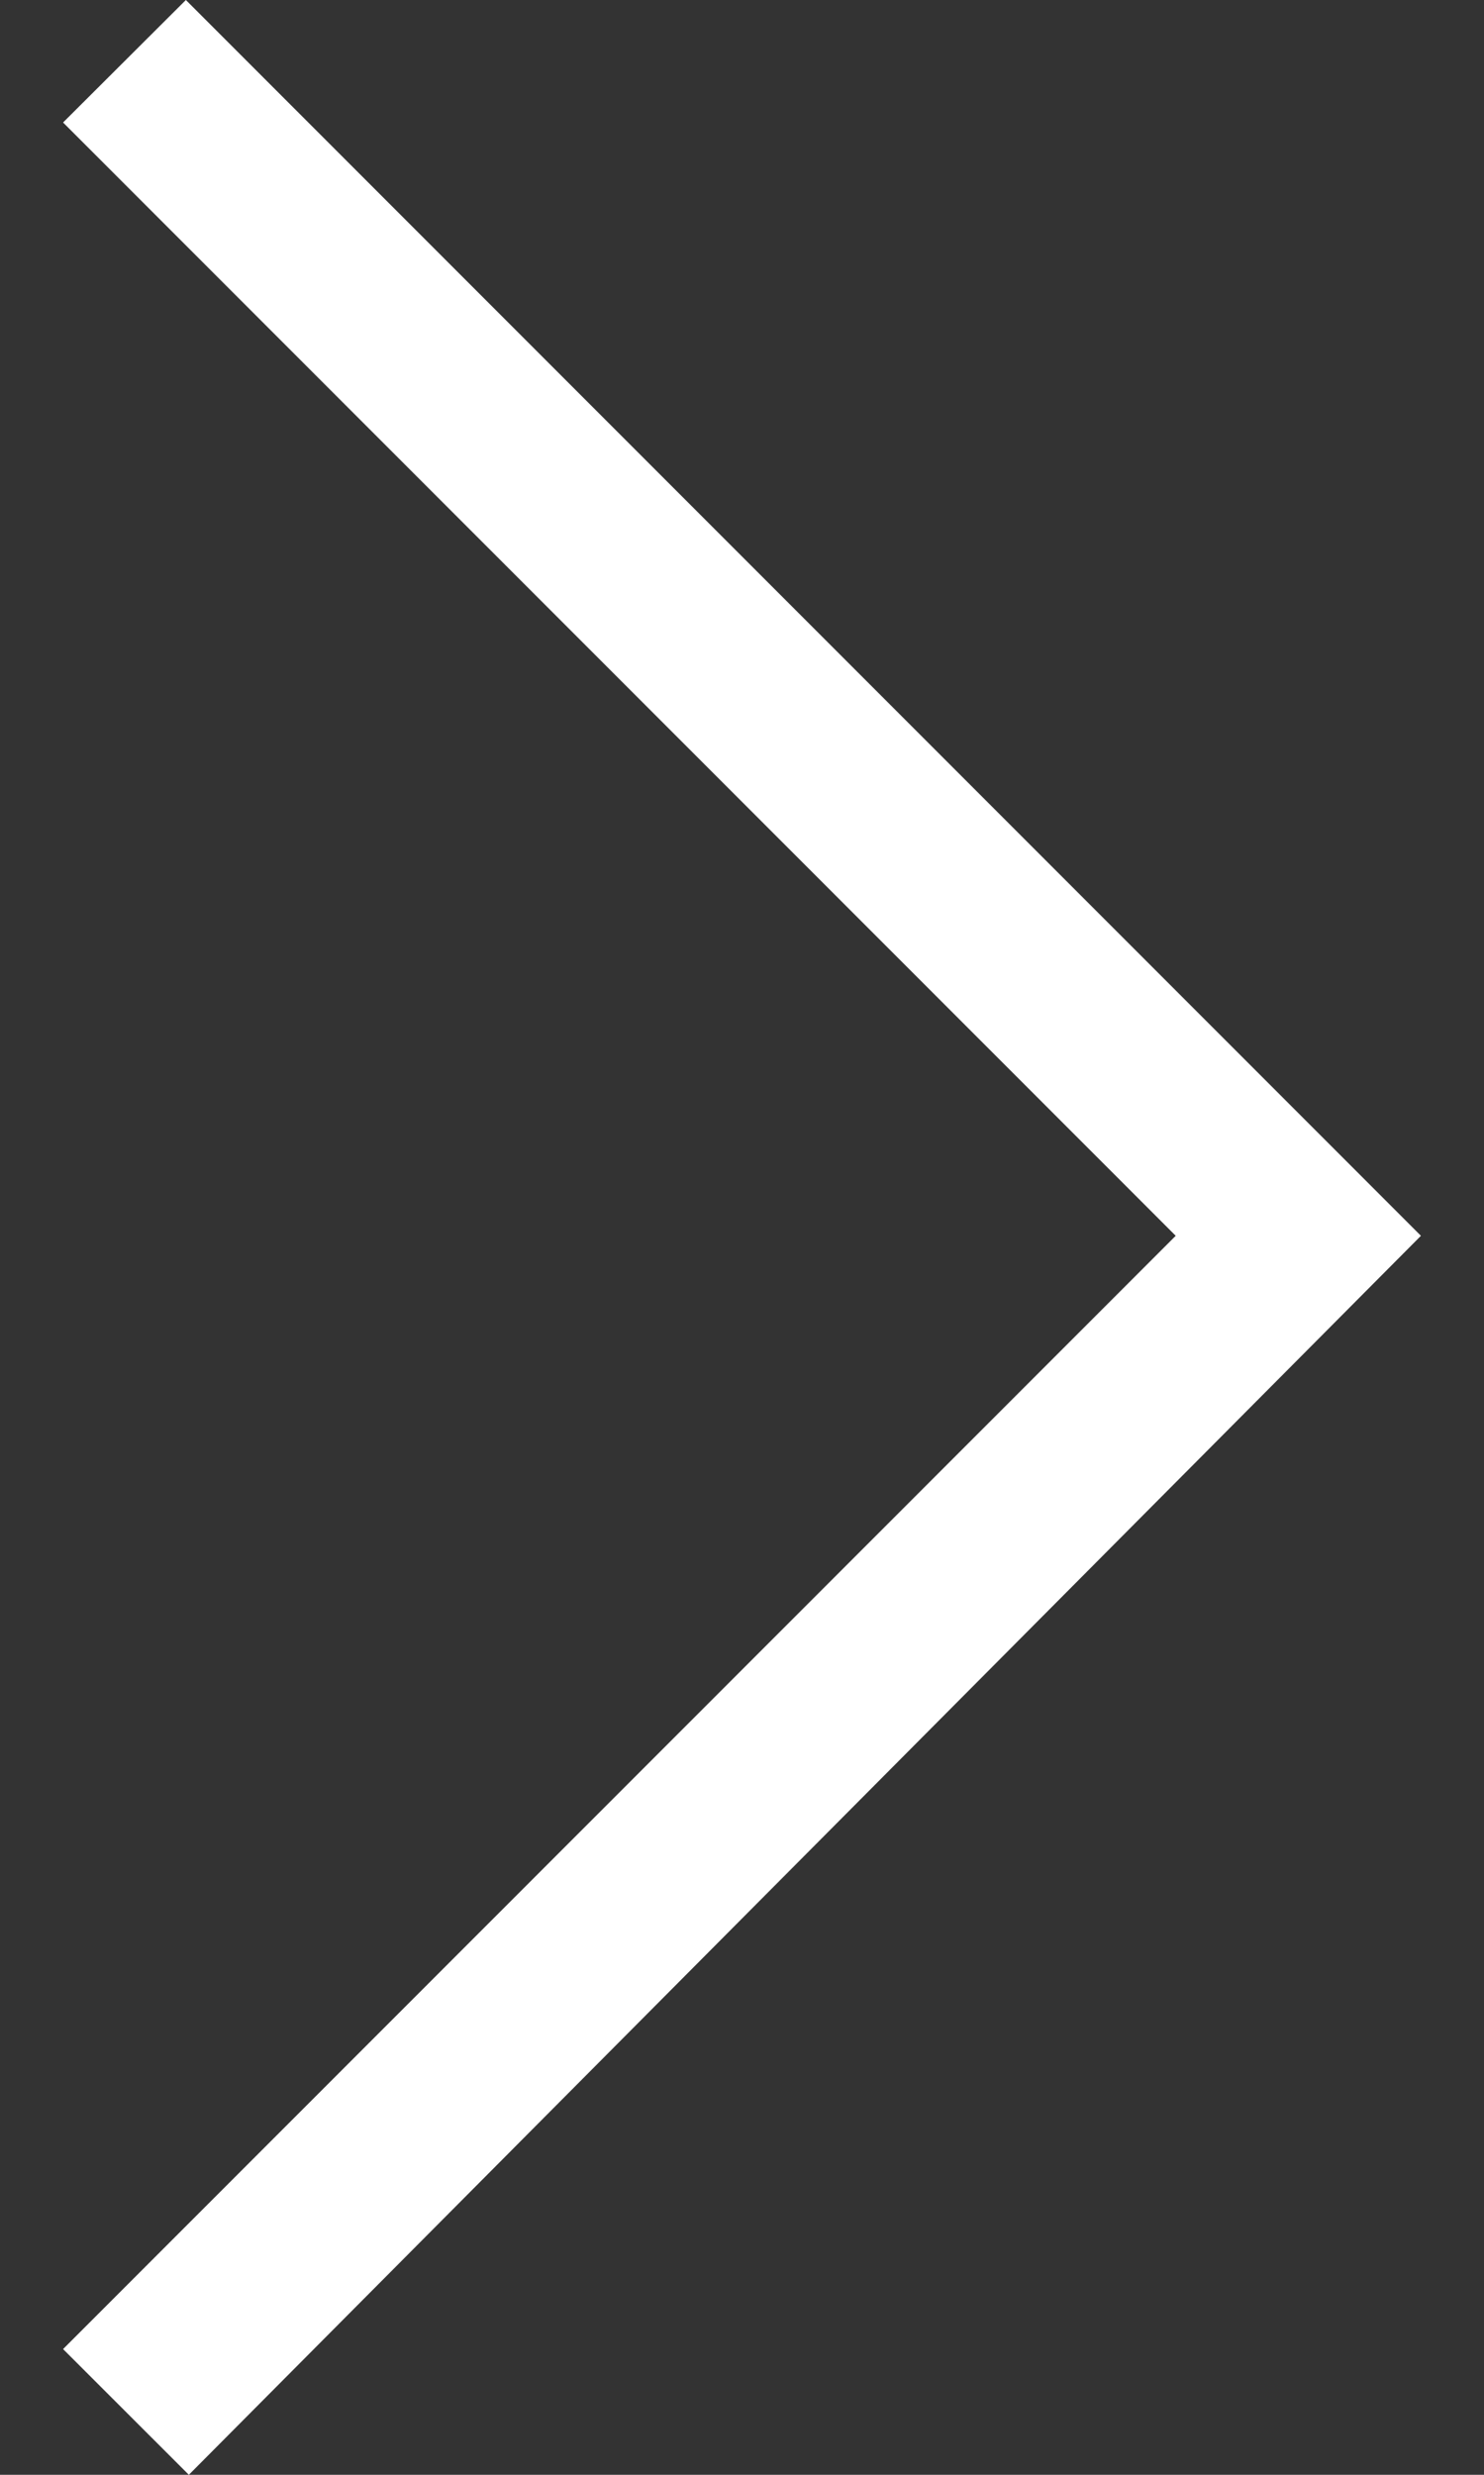 <?xml version="1.0" encoding="UTF-8"?>
<svg width="12px" height="20px" viewBox="0 0 12 20" version="1.1" xmlns="http://www.w3.org/2000/svg" xmlns:xlink="http://www.w3.org/1999/xlink">
    <rect x="0" y="0" width="12" height="20" fill="#333333" stroke="none"/>
    <!-- Generator: Sketch 58 (84663) - https://sketch.com -->
    <title>chevron_right</title>
    <desc>Created with Sketch.</desc>
    <g id="Phase-2:-New-functionalities" stroke="none" stroke-width="1" fill="none" fill-rule="evenodd">
        <g id="Greatest-EU-Night_Home" transform="translate(-1405, -573)" fill="#FFFFFF" fill-rule="nonzero">
            <g id="Group-2" transform="translate(1385.5, 558)">
                <polygon id="chevron_right" points="21.003 15 30.99 24.987 21.027 35 20.01 33.984 29.007 24.987 20.01 15.99"></polygon>
            </g>
        </g>
    </g>
</svg>